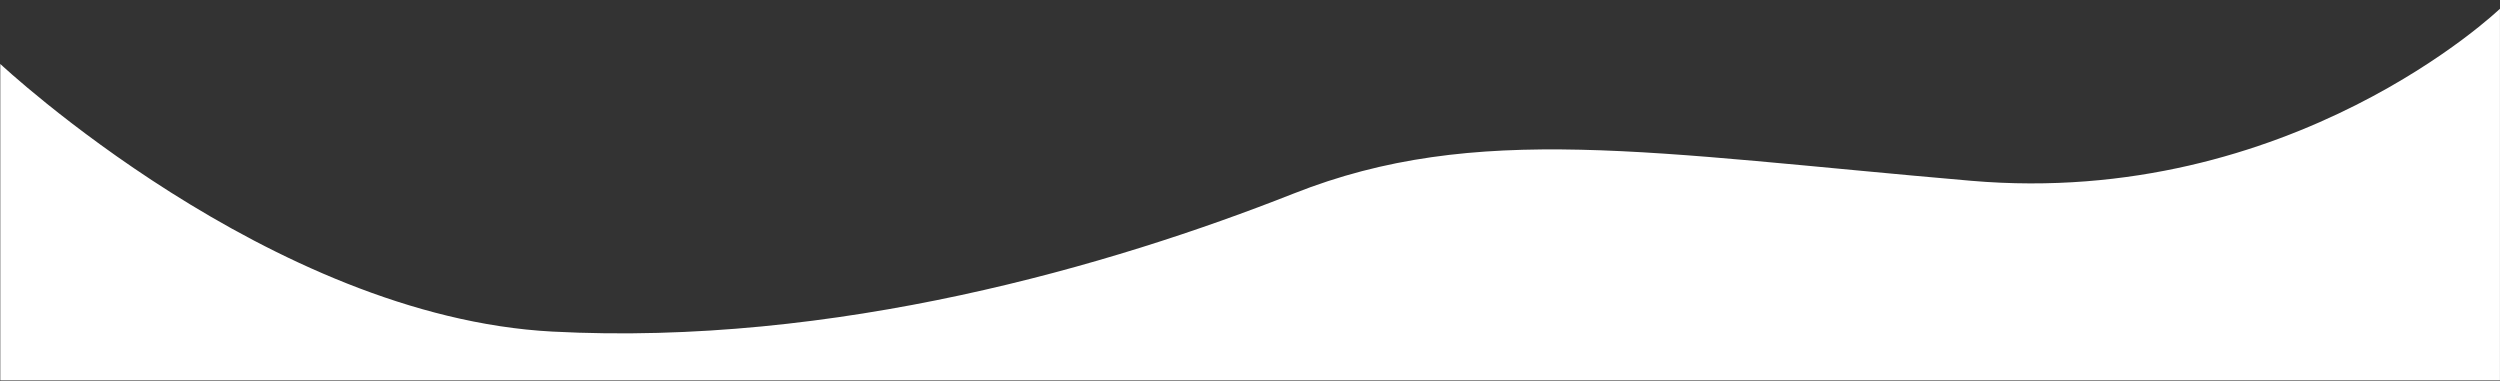 <?xml version="1.0" encoding="UTF-8"?>
<svg id="Capa_1" data-name="Capa 1" xmlns="http://www.w3.org/2000/svg" version="1.1" viewBox="0 0 999.65 152.32">
  <rect x="0" y="0" width="999.65" height="152.32" fill="#333333" stroke="none"/>
  <defs>
    <style>
      .cls-1 {
        fill: #fff;
        stroke-width: 0px;
      }
    </style>
  </defs>
  <path class="cls-1" d="M.12,25.58v126.53h999.51V3.5s-83.22,79.83-211.45,68.79c-128.23-11.04-197.86-23.78-270.9,5.1-73.03,28.87-183.43,61.14-296.37,55.2S.12,25.58.12,25.58Z"/>
</svg>